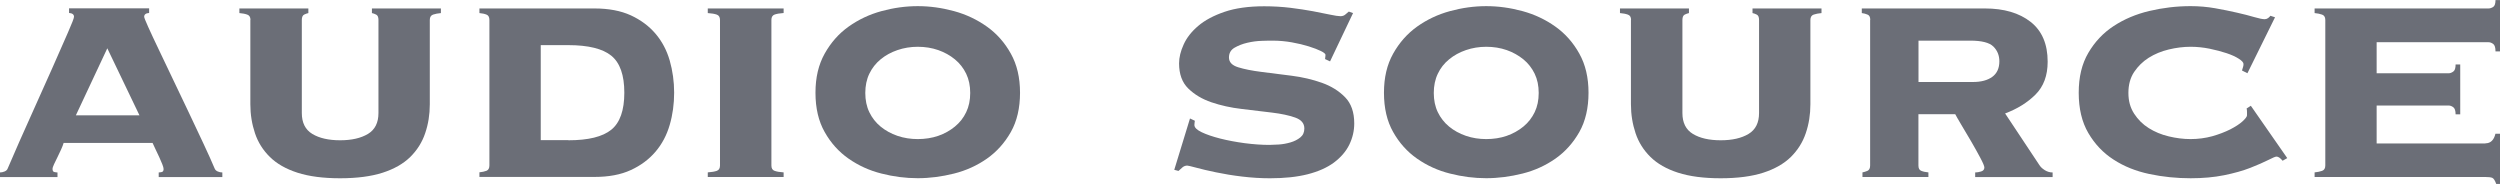 <?xml version="1.0" encoding="UTF-8"?>
<svg id="_レイヤー_2" data-name="レイヤー 2" xmlns="http://www.w3.org/2000/svg" viewBox="0 0 378.37 27.84">
  <defs>
    <style>
      .cls-1 {
        fill: #6b6e77;
      }
    </style>
  </defs>
  <g id="PC">
    <g>
      <path class="cls-1" d="M24.01,26.1c.12,0,.27-.02.46-.06.19-.04.29-.19.29-.46,0-.15-.07-.4-.2-.73-.14-.33-.29-.69-.46-1.07-.17-.39-.36-.77-.55-1.16-.19-.39-.35-.72-.46-.99h-13.46c-.08.27-.2.6-.38.99-.17.39-.36.77-.55,1.16-.19.39-.37.75-.52,1.07-.16.33-.23.57-.23.73,0,.27.1.43.29.46.19.04.35.06.46.06v.7H0v-.7c.23,0,.46-.05.7-.15.23-.1.39-.24.46-.44,1.16-2.71,2.34-5.38,3.54-8.03,1.2-2.65,2.27-5.05,3.22-7.19s1.73-3.92,2.35-5.34c.62-1.41.93-2.21.93-2.41,0-.35-.25-.54-.75-.58v-.7h12.12v.7c-.5.04-.75.23-.75.58,0,.12.2.63.61,1.54.41.91.94,2.05,1.6,3.42.66,1.37,1.38,2.89,2.17,4.55.79,1.66,1.59,3.33,2.38,4.99.79,1.66,1.54,3.24,2.23,4.73.7,1.49,1.26,2.74,1.68,3.74.08.19.23.34.46.44.23.1.46.15.7.15v.7h-9.63v-.7ZM16.24,7.31l-4.76,10.15h9.63l-4.87-10.15Z"/>
      <path class="cls-1" d="M37.91,3.02c0-.43-.17-.7-.49-.81-.33-.12-.72-.19-1.19-.23v-.7h10.44v.7c-.19.04-.41.12-.64.23-.23.12-.35.39-.35.81v14.09c0,1.47.53,2.52,1.59,3.16,1.06.64,2.47.96,4.21.96s3.14-.32,4.21-.96c1.06-.64,1.59-1.69,1.59-3.16V3.02c0-.43-.12-.7-.35-.81-.23-.12-.45-.19-.64-.23v-.7h10.44v.7c-.46.04-.86.12-1.19.23-.33.12-.49.39-.49.81v12.76c0,1.55-.23,3.01-.7,4.38-.46,1.37-1.22,2.57-2.26,3.6-1.04,1.02-2.44,1.82-4.18,2.38-1.74.56-3.89.84-6.44.84s-4.7-.28-6.44-.84c-1.74-.56-3.13-1.35-4.18-2.38-1.04-1.02-1.8-2.22-2.26-3.6-.46-1.37-.7-2.83-.7-4.38V3.02Z"/>
      <path class="cls-1" d="M74.07,3.02c0-.43-.15-.7-.44-.81-.29-.12-.65-.19-1.07-.23v-.7h17.4c2.17,0,4,.35,5.51,1.04,1.51.7,2.75,1.62,3.74,2.78.99,1.16,1.7,2.51,2.15,4.06.44,1.55.67,3.17.67,4.87s-.22,3.33-.67,4.87c-.45,1.55-1.16,2.9-2.15,4.06-.99,1.16-2.23,2.09-3.74,2.78-1.51.7-3.35,1.04-5.51,1.04h-17.4v-.7c.42-.04.78-.12,1.07-.23.29-.12.44-.39.44-.81V3.02ZM86.02,21.23c3.02,0,5.18-.53,6.5-1.6,1.31-1.06,1.97-2.93,1.97-5.6s-.66-4.53-1.97-5.6c-1.31-1.06-3.48-1.6-6.5-1.6h-4.18v14.38h4.18Z"/>
      <path class="cls-1" d="M118.6,1.97c-.58.04-1.04.12-1.36.23-.33.12-.49.39-.49.81v22.04c0,.43.16.7.49.81.33.12.78.19,1.36.23v.7h-11.48v-.7c.58-.04,1.04-.12,1.36-.23.33-.12.49-.39.49-.81V3.02c0-.43-.17-.7-.49-.81-.33-.12-.78-.19-1.36-.23v-.7h11.48v.7Z"/>
      <path class="cls-1" d="M138.9.93c1.82,0,3.64.25,5.48.75,1.84.5,3.5,1.29,4.99,2.35,1.49,1.06,2.7,2.43,3.62,4.09.93,1.66,1.39,3.63,1.39,5.92s-.46,4.3-1.39,5.94c-.93,1.64-2.14,2.99-3.62,4.03-1.49,1.04-3.15,1.8-4.99,2.26-1.84.46-3.66.7-5.48.7s-3.65-.23-5.48-.7c-1.84-.46-3.5-1.22-4.99-2.26-1.49-1.04-2.7-2.39-3.62-4.03-.93-1.64-1.39-3.62-1.39-5.94s.46-4.25,1.39-5.92c.93-1.66,2.13-3.03,3.62-4.09,1.49-1.06,3.15-1.85,4.99-2.35,1.84-.5,3.66-.75,5.48-.75ZM138.9,7.08c-1.08,0-2.11.17-3.07.5-.97.33-1.82.8-2.55,1.4-.73.6-1.3,1.33-1.71,2.18-.41.85-.61,1.83-.61,2.91s.2,2.06.61,2.91c.41.85.98,1.58,1.71,2.18.73.6,1.59,1.07,2.55,1.4.97.33,1.99.49,3.07.49s2.15-.16,3.1-.49c.95-.33,1.79-.8,2.52-1.4.73-.6,1.31-1.33,1.71-2.18.41-.85.61-1.82.61-2.91s-.2-2.06-.61-2.91c-.41-.85-.98-1.58-1.71-2.18-.73-.6-1.58-1.07-2.52-1.4-.95-.33-1.98-.5-3.1-.5Z"/>
      <path class="cls-1" d="M180.83,18.27c0,.08,0,.17-.03.26-.02.1-.03.22-.03.38,0,.39.37.75,1.1,1.1.73.35,1.67.67,2.81.96s2.38.52,3.71.7c1.33.17,2.58.26,3.74.26.35,0,.82-.02,1.42-.06.6-.04,1.19-.15,1.77-.32s1.07-.42,1.48-.75c.41-.33.61-.78.61-1.36,0-.77-.46-1.32-1.39-1.65-.93-.33-2.1-.58-3.51-.75s-2.94-.36-4.58-.55c-1.64-.19-3.17-.53-4.58-1.01-1.41-.48-2.58-1.18-3.51-2.09-.93-.91-1.39-2.18-1.39-3.8,0-.89.23-1.85.7-2.87.46-1.02,1.2-1.96,2.21-2.81,1-.85,2.33-1.56,3.97-2.12,1.64-.56,3.64-.84,6-.84,1.39,0,2.72.08,3.97.23,1.26.16,2.4.33,3.42.52,1.02.19,1.89.37,2.61.52.71.15,1.23.23,1.54.23s.56-.09.75-.26c.19-.17.37-.32.52-.44l.64.23-3.48,7.31-.75-.35c0-.08,0-.17.03-.29.02-.12.03-.23.03-.35,0-.15-.23-.35-.7-.58s-1.07-.46-1.83-.7-1.61-.44-2.55-.61c-.95-.17-1.92-.26-2.93-.26-.35,0-.89,0-1.62.03-.73.02-1.47.12-2.2.29-.74.17-1.38.43-1.94.75-.56.33-.84.82-.84,1.48,0,.7.46,1.19,1.39,1.48s2.1.52,3.51.7c1.41.17,2.94.37,4.58.58,1.64.21,3.17.57,4.58,1.07,1.41.5,2.58,1.23,3.51,2.18.93.95,1.39,2.27,1.39,3.97,0,1.12-.25,2.19-.75,3.22-.5,1.02-1.28,1.92-2.32,2.7-1.04.77-2.37,1.36-3.97,1.77-1.61.41-3.51.61-5.71.61-1.39,0-2.8-.09-4.23-.26-1.43-.17-2.75-.39-3.94-.64-1.2-.25-2.2-.48-2.99-.7-.79-.21-1.25-.32-1.36-.32-.27,0-.51.09-.72.26-.21.17-.42.36-.61.55l-.64-.17,2.38-7.77.75.35Z"/>
      <path class="cls-1" d="M224.94.93c1.82,0,3.64.25,5.48.75,1.84.5,3.5,1.29,4.99,2.35,1.49,1.06,2.7,2.43,3.62,4.09.93,1.66,1.39,3.63,1.39,5.92s-.46,4.3-1.39,5.94c-.93,1.64-2.14,2.99-3.62,4.03-1.49,1.04-3.15,1.8-4.99,2.26-1.84.46-3.66.7-5.48.7s-3.64-.23-5.48-.7c-1.84-.46-3.5-1.22-4.99-2.26s-2.7-2.39-3.62-4.03c-.93-1.64-1.39-3.62-1.39-5.94s.46-4.25,1.39-5.92c.93-1.66,2.14-3.03,3.62-4.09,1.49-1.06,3.15-1.85,4.99-2.35,1.84-.5,3.66-.75,5.48-.75ZM224.94,7.08c-1.08,0-2.11.17-3.07.5-.97.33-1.82.8-2.55,1.4-.74.6-1.31,1.33-1.71,2.18-.41.85-.61,1.83-.61,2.91s.2,2.06.61,2.91c.41.85.98,1.58,1.71,2.18.73.6,1.58,1.07,2.55,1.4.97.33,1.99.49,3.07.49s2.16-.16,3.1-.49,1.79-.8,2.52-1.4c.73-.6,1.3-1.33,1.71-2.18.41-.85.61-1.82.61-2.91s-.2-2.06-.61-2.91c-.41-.85-.98-1.58-1.71-2.18-.74-.6-1.58-1.07-2.52-1.4-.95-.33-1.98-.5-3.1-.5Z"/>
      <path class="cls-1" d="M246.86,3.02c0-.43-.16-.7-.49-.81-.33-.12-.73-.19-1.19-.23v-.7h10.44v.7c-.19.04-.41.12-.64.23s-.35.39-.35.81v14.09c0,1.47.53,2.52,1.59,3.16,1.06.64,2.46.96,4.21.96s3.14-.32,4.21-.96c1.06-.64,1.59-1.69,1.59-3.16V3.02c0-.43-.12-.7-.35-.81-.23-.12-.45-.19-.64-.23v-.7h10.44v.7c-.46.04-.86.12-1.19.23-.33.12-.49.39-.49.81v12.76c0,1.55-.23,3.01-.7,4.38-.46,1.37-1.22,2.57-2.26,3.6-1.04,1.02-2.44,1.82-4.18,2.38-1.74.56-3.88.84-6.44.84s-4.7-.28-6.44-.84c-1.74-.56-3.13-1.35-4.18-2.38-1.04-1.02-1.8-2.22-2.26-3.6-.46-1.37-.7-2.83-.7-4.38V3.02Z"/>
      <path class="cls-1" d="M283.06,3.02c0-.43-.13-.7-.41-.81-.27-.12-.56-.19-.87-.23v-.7h18.62c2.9,0,5.21.68,6.93,2.03,1.72,1.35,2.58,3.36,2.58,6.03,0,2.09-.61,3.74-1.83,4.96-1.22,1.22-2.75,2.17-4.61,2.87l5.16,7.77c.19.31.47.58.84.81.37.23.76.35,1.19.35v.7h-11.72v-.7c.27,0,.57-.05.9-.15.33-.1.49-.3.49-.61,0-.19-.2-.68-.61-1.45-.41-.77-.87-1.6-1.39-2.49-.52-.89-1.03-1.74-1.51-2.55-.48-.81-.78-1.33-.9-1.57h-5.57v7.77c0,.43.14.7.44.81.29.12.65.19,1.07.23v.7h-9.98v-.7c.23-.04.48-.12.75-.23.27-.12.41-.39.41-.81V3.02ZM298.6,12.41c1.24,0,2.21-.26,2.93-.78.71-.52,1.07-1.31,1.07-2.35,0-.89-.3-1.63-.9-2.23-.6-.6-1.77-.9-3.51-.9h-7.83v6.26h8.24Z"/>
      <path class="cls-1" d="M340.13,11.08l-.81-.41c.04-.15.09-.31.14-.46.06-.15.09-.33.09-.52,0-.23-.24-.5-.73-.81-.48-.31-1.1-.59-1.86-.84-.75-.25-1.6-.47-2.55-.67-.95-.19-1.91-.29-2.87-.29-1.08,0-2.19.14-3.31.41-1.12.27-2.13.69-3.02,1.25-.89.56-1.62,1.28-2.21,2.15-.58.87-.87,1.93-.87,3.17s.29,2.25.87,3.15c.58.89,1.31,1.62,2.21,2.18.89.56,1.89.98,3.02,1.25,1.12.27,2.22.41,3.31.41,1.16,0,2.25-.15,3.28-.43,1.02-.29,1.93-.64,2.73-1.04.79-.41,1.41-.81,1.86-1.22.44-.41.67-.71.67-.9v-.52c0-.23-.02-.41-.06-.52l.64-.41,5.51,7.92-.7.4c-.35-.42-.66-.63-.93-.63-.16,0-.57.17-1.25.52-.68.34-1.58.74-2.7,1.18s-2.45.81-3.97,1.12c-1.53.31-3.22.46-5.07.46-2.13,0-4.21-.21-6.24-.64-2.03-.43-3.84-1.15-5.42-2.18-1.59-1.02-2.86-2.37-3.83-4.03-.97-1.66-1.45-3.69-1.45-6.09s.48-4.37,1.45-6.03c.97-1.66,2.24-3.02,3.83-4.06,1.58-1.04,3.39-1.81,5.42-2.29,2.03-.48,4.11-.73,6.24-.73,1.28,0,2.51.11,3.71.32,1.2.21,2.3.44,3.31.67,1,.23,1.88.45,2.61.67.73.21,1.26.32,1.57.32.19,0,.37-.06.52-.17.15-.12.27-.23.35-.35l.7.23-4.18,8.47Z"/>
      <path class="cls-1" d="M376.17,21.69c.77,0,1.28-.48,1.51-1.45h.7v7.6h-.58c-.19-.54-.4-.85-.61-.93-.21-.08-.55-.12-1.01-.12h-25.87v-.7c.43-.04.8-.12,1.13-.23.33-.12.49-.39.49-.81V3.02c0-.43-.17-.7-.49-.81-.33-.12-.71-.19-1.13-.23v-.7h26.33c.23,0,.46-.08.7-.23.23-.15.35-.5.35-1.04h.7v7.77h-.7c0-.58-.12-.96-.35-1.13-.23-.17-.46-.26-.7-.26h-16.94v4.7h10.9c.23,0,.46-.09.7-.26s.35-.53.35-1.07h.7v7.54h-.7c0-.54-.12-.9-.35-1.07s-.46-.26-.7-.26h-10.9v5.74h16.47Z"/>
    </g>
  </g>
</svg>